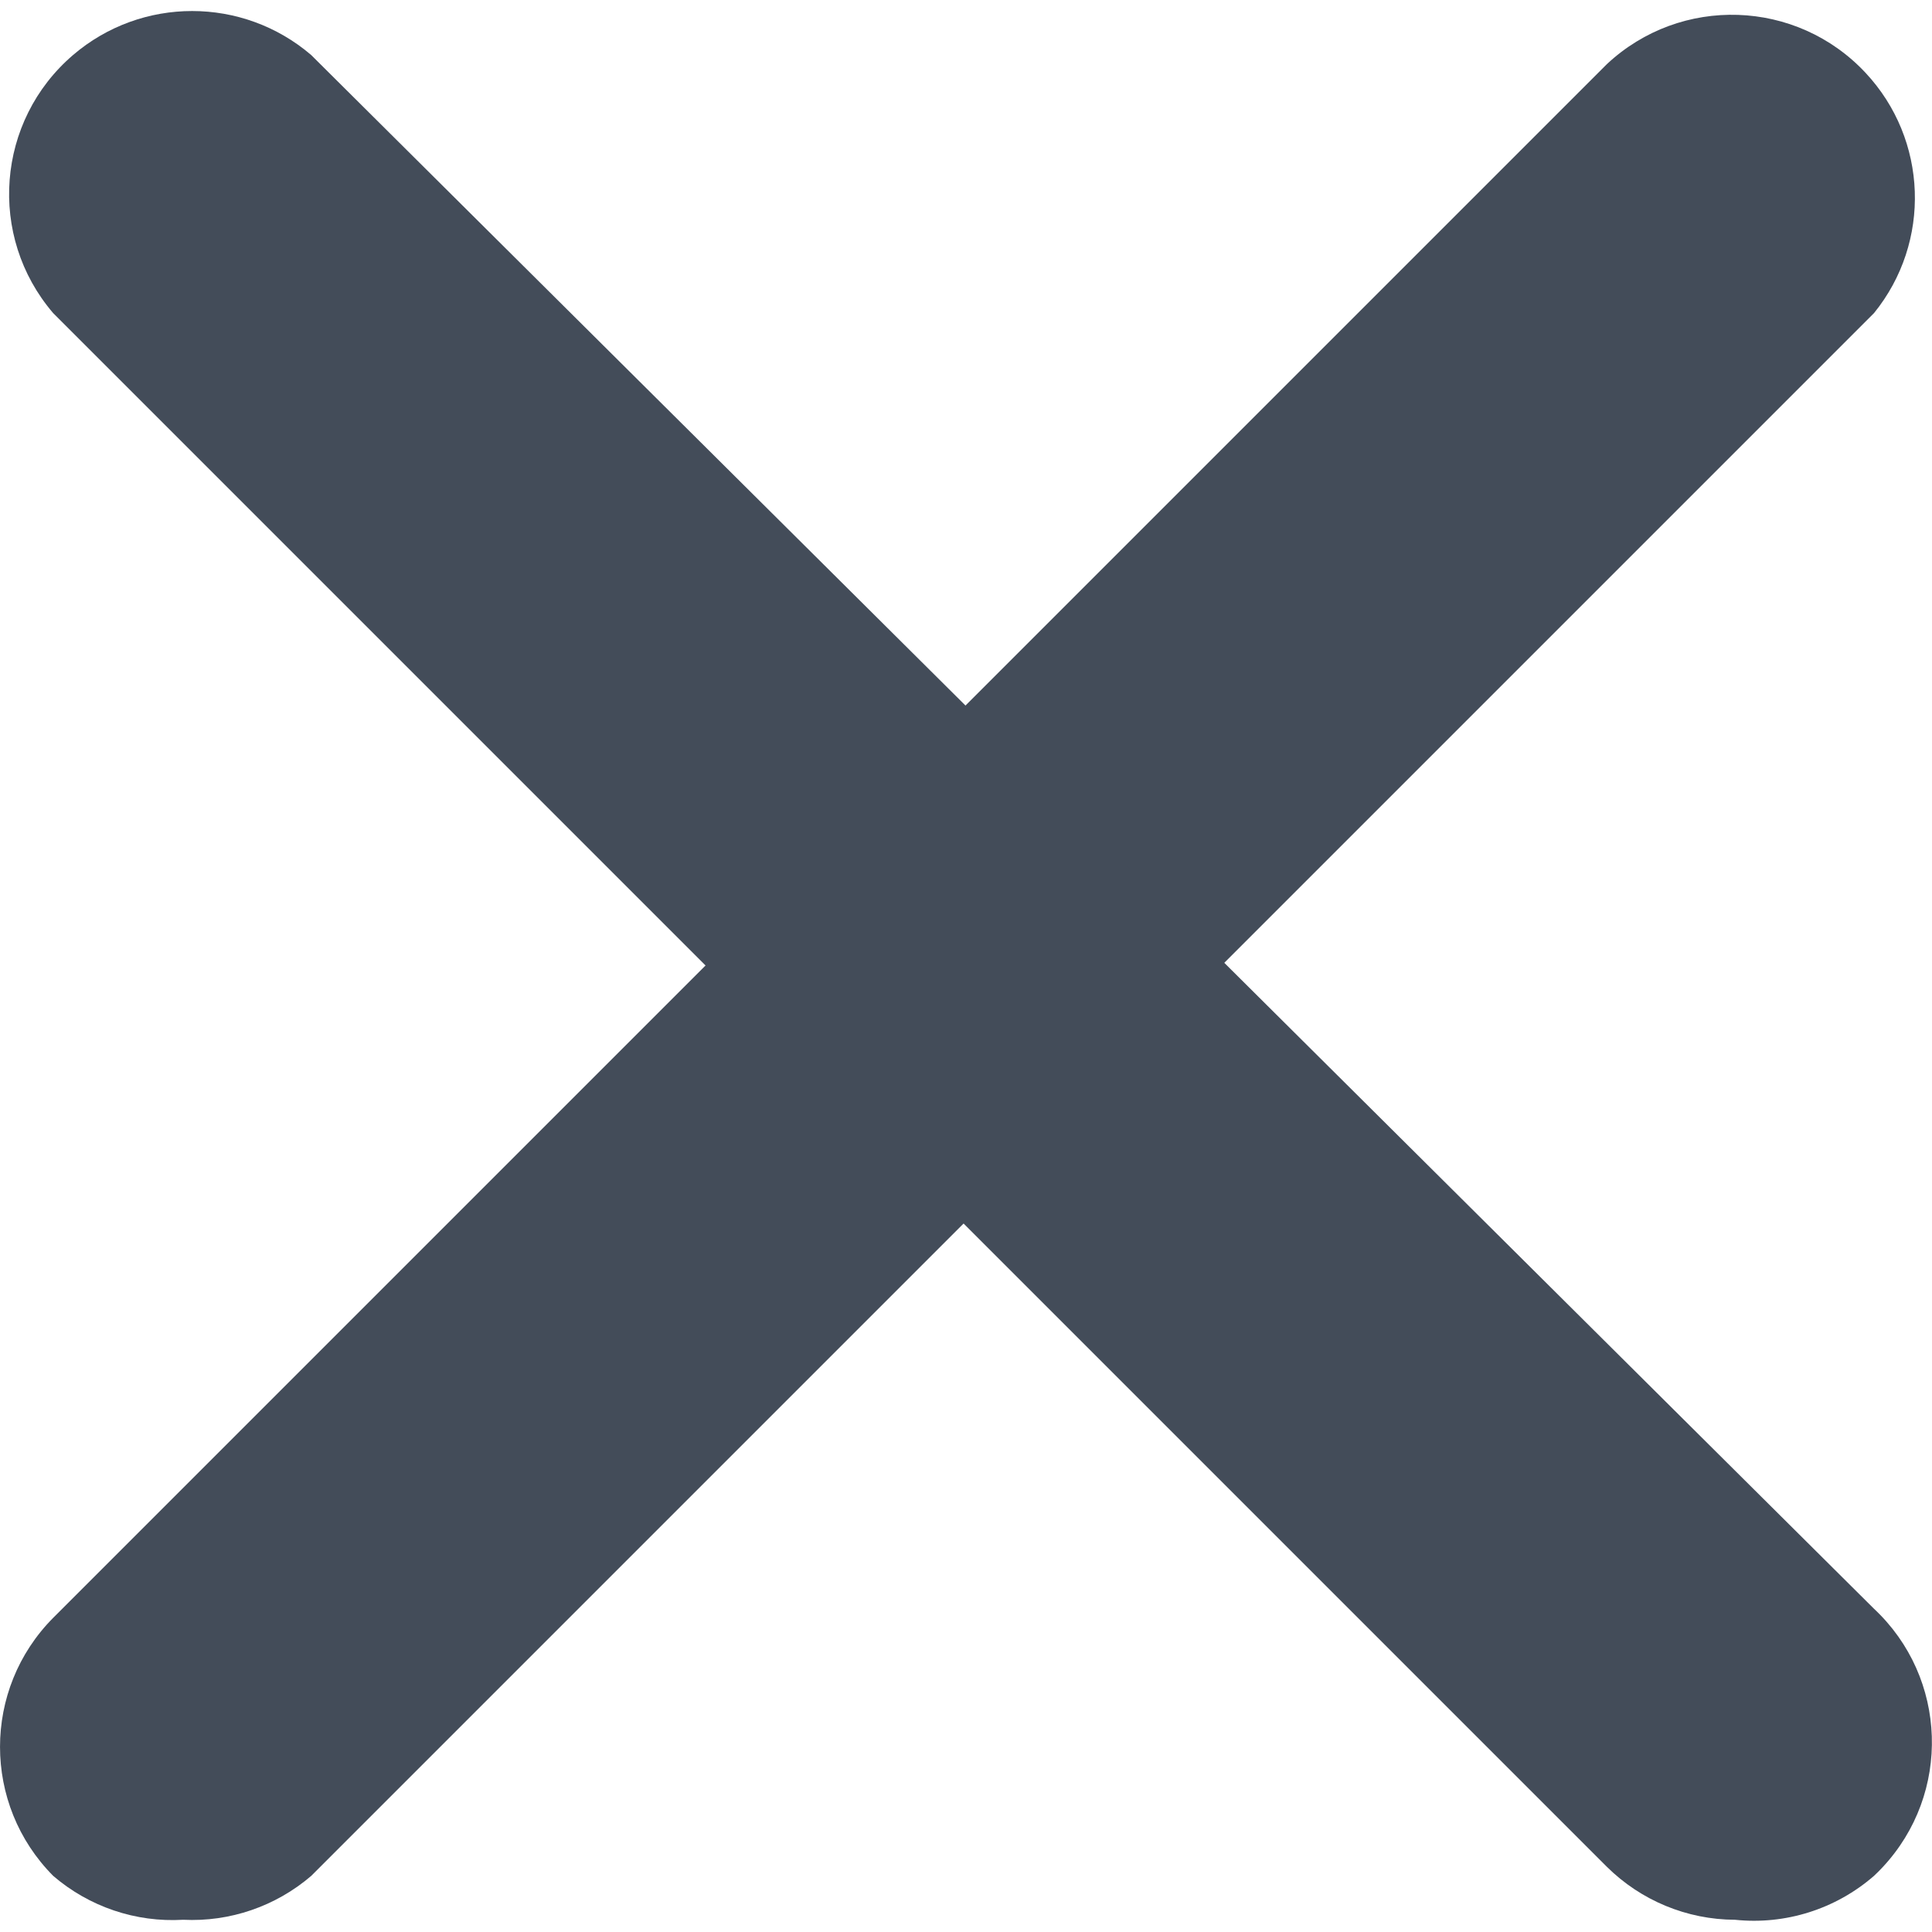 <svg width="24" height="24" viewBox="0 0 24 24" fill="none" xmlns="http://www.w3.org/2000/svg">
<g clip-path="url(#clip0_372_21349)">
<path d="M2.275 23.848C1.687 23.883 1.108 23.687 0.661 23.303C-0.22 22.416 -0.22 20.984 0.661 20.097L19.961 0.797C20.878 -0.061 22.317 -0.013 23.174 0.904C23.95 1.733 23.995 3.007 23.28 3.889L3.866 23.303C3.425 23.681 2.856 23.877 2.275 23.848Z" fill="#434C59"/>
<path d="M21.552 23.848C20.955 23.846 20.384 23.609 19.96 23.189L0.66 3.889C-0.157 2.935 -0.046 1.5 0.908 0.683C1.759 -0.045 3.014 -0.045 3.865 0.683L23.279 19.984C24.196 20.842 24.243 22.28 23.385 23.197C23.351 23.233 23.316 23.269 23.279 23.303C22.804 23.716 22.178 23.914 21.552 23.848Z" fill="#434C59"/>
</g>
<defs>
<clipPath id="clip0_372_21349">
<rect width="24" height="24" fill="white"/>
</clipPath>
</defs>
</svg>
